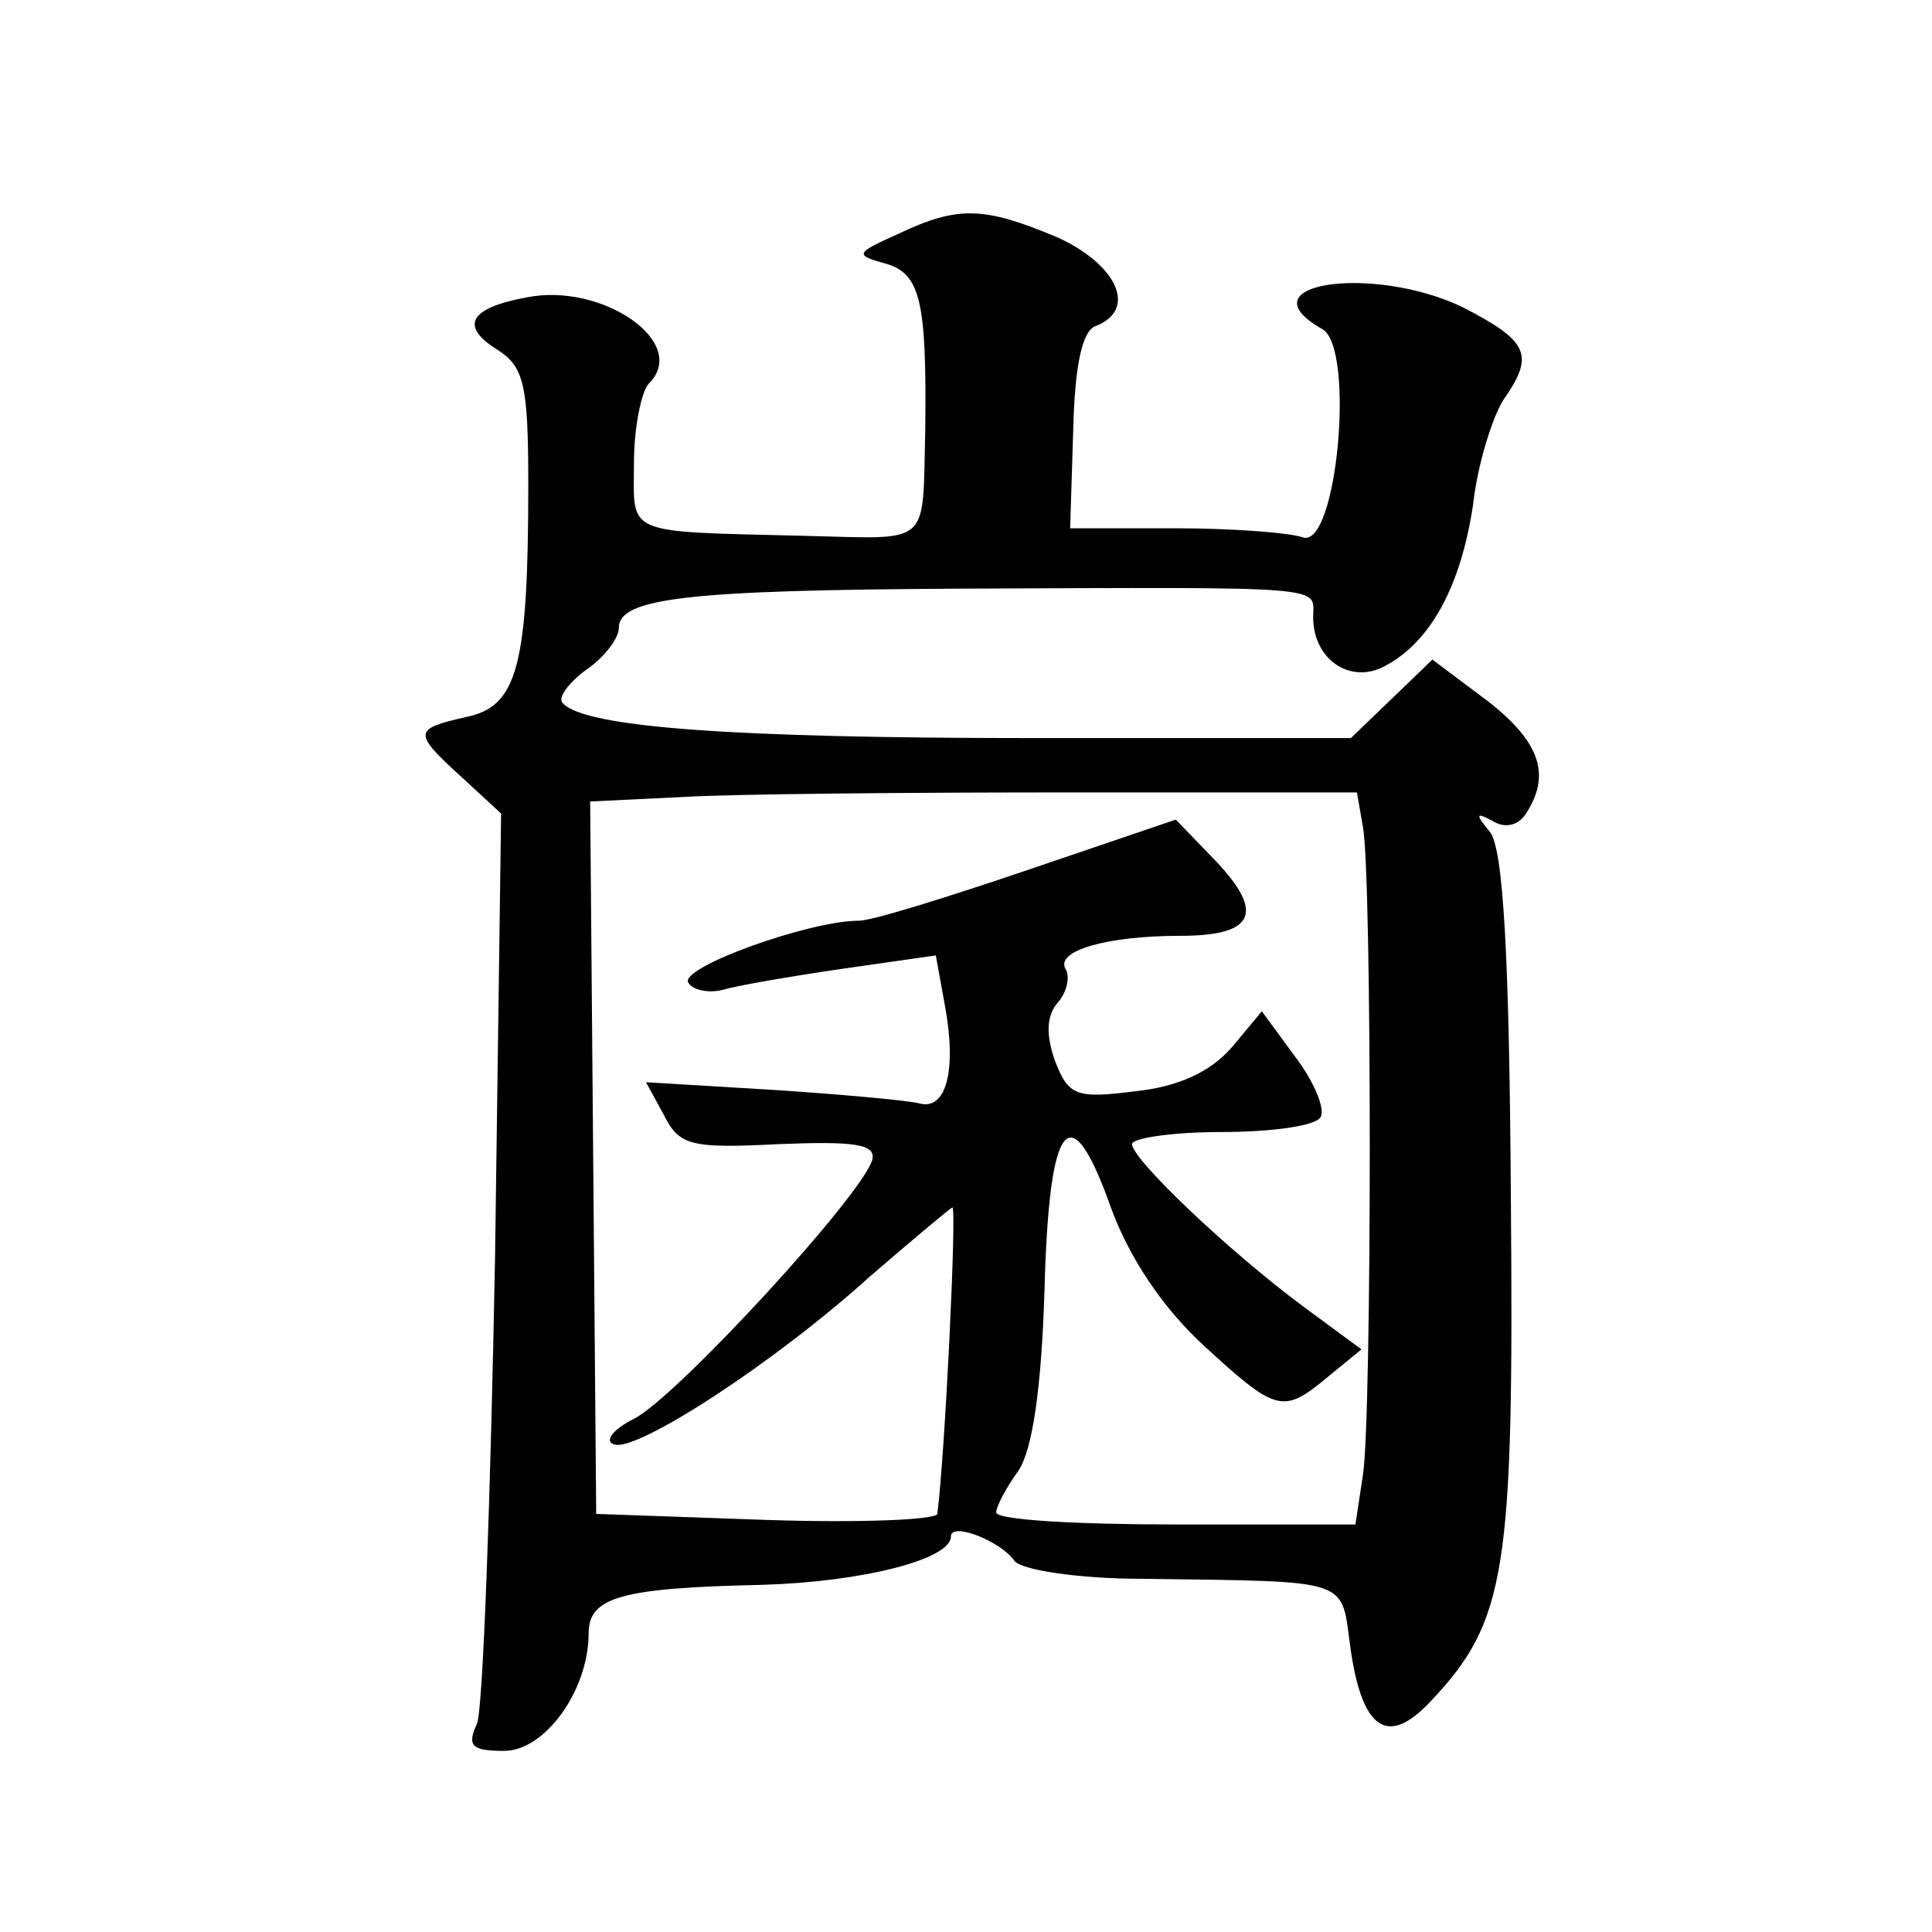 <?xml version="1.0" standalone="no"?>
<!DOCTYPE svg PUBLIC "-//W3C//DTD SVG 20010904//EN"
 "http://www.w3.org/TR/2001/REC-SVG-20010904/DTD/svg10.dtd">
<svg version="1.0" xmlns="http://www.w3.org/2000/svg"
 width="128pt" height="128pt" viewBox="0 0 128 128"
 preserveAspectRatio="xMidYMid meet">
<g transform="translate(0,128) scale(0.1,-0.1)"
fill="#0" stroke="none">
<path d="M595 1125 c-29 -13 -29 -14 -7 -20 22 -7 26 -26 25 -110 -2 -78 5 -72
-80 -70 -121 3 -113 0 -113 48 0 24 5 48 10 53 27 27 -31 67 -81 57 -38 -7 -45
-19 -19 -35 17 -11 20 -23 20 -88 0 -121 -7 -148 -41 -155 -35 -8 -36 -10 -3 -40
l26 -24 -4 -293 c-3 -161 -8 -301 -12 -310 -7 -15 -3 -18 18 -18 27 0 56 40 56
78 0 24 22 30 115 32 67 2 125 17 125 32 0 10 33 -3 42 -16 4 -6 42 -12 85 -12
142 -2 131 1 138 -48 8 -53 25 -63 53 -33 50 53 55 86 53 331 -1 163 -5 234 -14
245 -10 12 -9 13 2 7 8 -5 17 -3 22 5 17 26 9 48 -26 75 l-36 27 -27 -26 -27 -26
-210 0 c-199 0 -297 7 -312 23 -4 3 3 13 15 22 12 8 22 21 22 28 0 20 47 25 225
26 250 1 235 2 235 -19 0 -28 25 -45 48 -32 30 16 50 53 58 107 3 27 13 58 20 69
21 30 17 39 -28 62 -60 28 -145 15 -92 -15 22 -12 10 -146 -13 -138 -8 3 -46 6
-84 6 l-70 0 2 64 c1 44 6 67 15 70 28 11 14 41 -26 59 -48 20 -65 21 -105 2z m308
-393 c6 -32 6 -390 0 -429 l-5 -33 -119 0 c-66 0 -119 3 -119 8 0 4 7 17 15 28
9 14 15 54 17 119 3 114 17 131 44 55 12 -33 34 -66 61 -91 49 -45 53 -46 83 -21
l22 18 -38 28 c-50 37 -114 98 -114 108 0 4 27 8 59 8 33 0 63 4 66 10 3 5 -4 23
-17 40 l-22 30 -20 -24 c-14 -16 -35 -26 -64 -29 -39 -5 -44 -3 -53 20 -6 17 -6
30 2 39 6 7 8 17 5 22 -7 12 27 22 76 22 49 0 56 15 24 49 l-27 28 -97 -33 c-53
-18 -104 -34 -113 -34 -33 0 -119 -31 -113 -41 3 -5 13 -7 22 -5 10 3 45 9 79 14
l63 9 6 -33 c8 -43 1 -70 -17 -65 -8 2 -52 6 -98 9 l-83 5 12 -22 c10 -20 18 -22
76 -19 50 2 64 0 62 -10 -5 -22 -130 -158 -158 -172 -14 -7 -20 -15 -13 -17 15
-5 106 54 169 111 29 25 54 46 55 46 3 0 -5 -165 -10 -203 -1 -4 -52 -6 -113 -4
l-113 4 -2 236 -2 236 62 3 c34 2 148 3 254 3 l192 0 4 -23z"/>
</g>
</svg>
